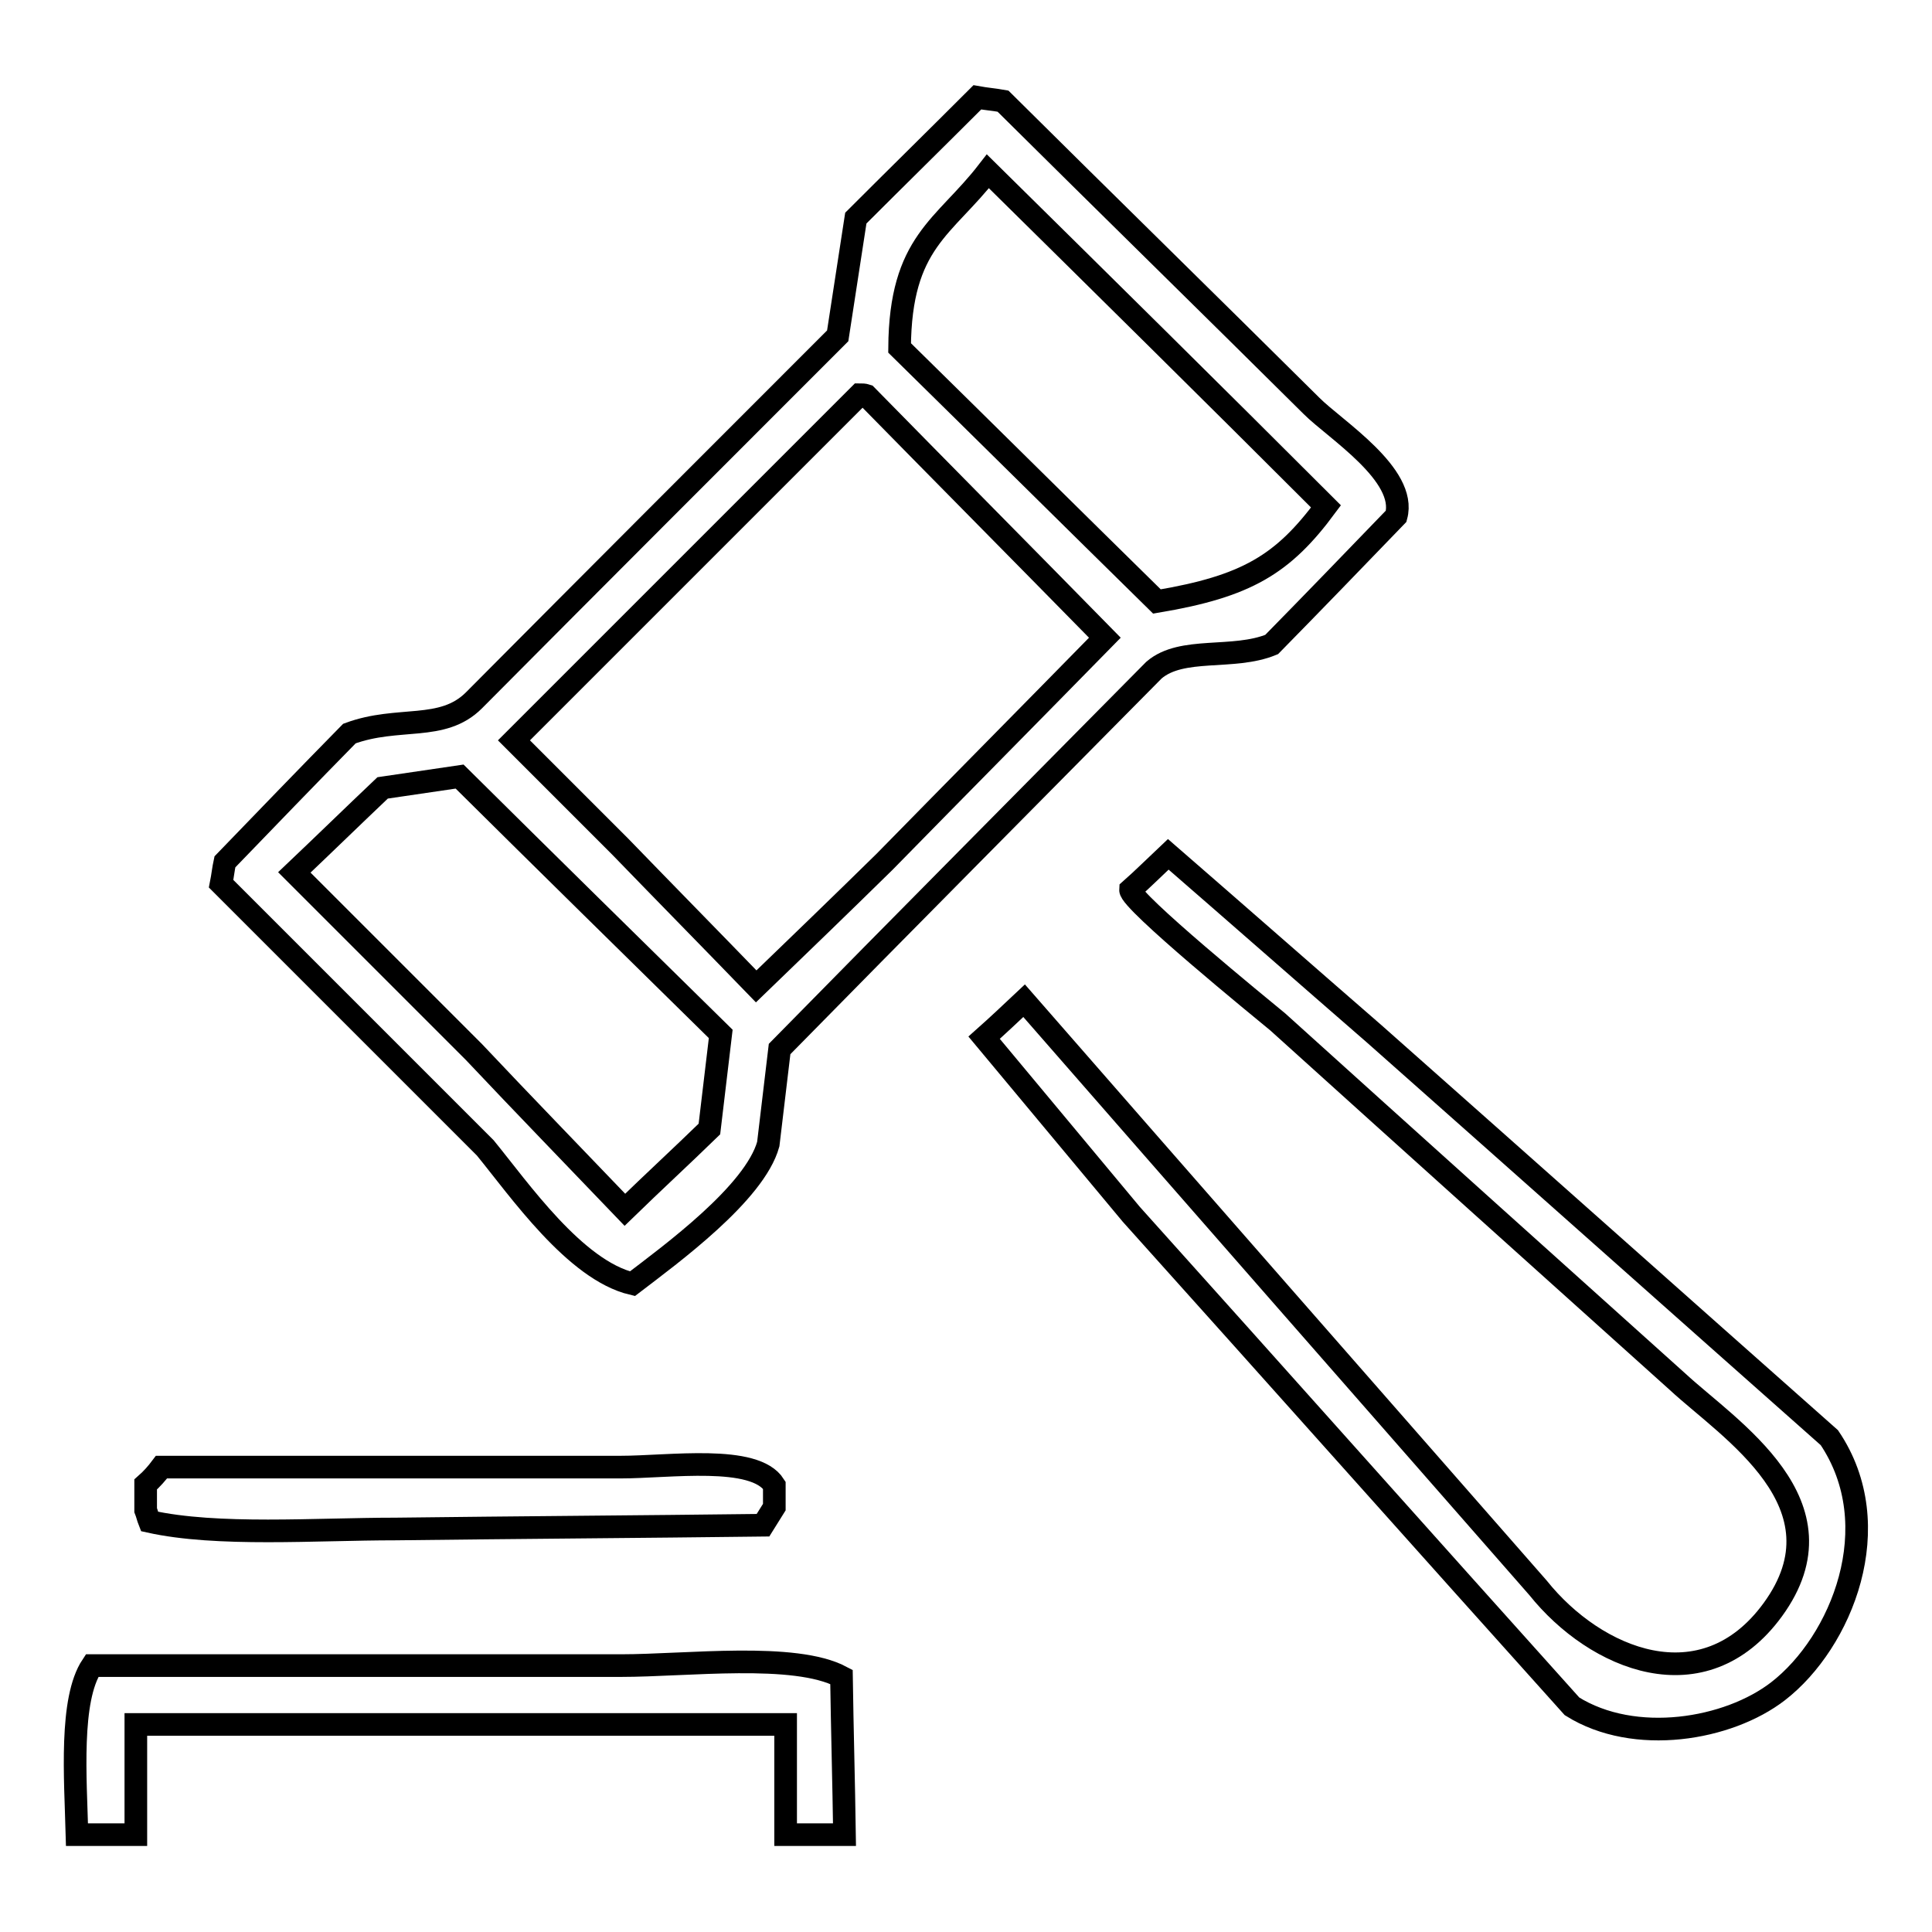 <?xml version="1.0" encoding="utf-8"?>
<!-- Svg Vector Icons : http://www.onlinewebfonts.com/icon -->
<!DOCTYPE svg PUBLIC "-//W3C//DTD SVG 1.1//EN" "http://www.w3.org/Graphics/SVG/1.1/DTD/svg11.dtd">
<svg version="1.1" xmlns="http://www.w3.org/2000/svg" xmlns:xlink="http://www.w3.org/1999/xlink" x="0px" y="0px" viewBox="0 0 256 256" enable-background="new 0 0 256 256" xml:space="preserve">
<g><g><path stroke-width="3" fill-opacity="0" stroke="#000000"  d="M129.5,12.9c1.1,0.2,2.3,0.3,3.4,0.5c13.6,13.5,27.3,26.9,40.9,40.4c3.1,3.1,12.7,9.1,11.2,14.6c-5.5,5.7-11,11.4-16.5,17c-5.1,2.1-11.9,0.2-15.6,3.4c-16.5,16.7-33.1,33.4-49.6,50.2c-0.5,4.2-1,8.4-1.5,12.6c-1.8,6.5-12.9,14.6-18,18.5c-7.6-1.8-15-12.5-19.5-18c-11.7-11.7-23.4-23.4-35-35c0.2-1,0.3-2,0.5-2.9c5.5-5.7,11-11.4,16.5-17c6.5-2.4,12.3-0.2,16.5-4.4C78.8,76.7,94.9,60.6,111,44.5c0.8-5.2,1.6-10.4,2.4-15.6C118.7,23.6,124.1,18.3,129.5,12.9z"/><path stroke-width="3" fill-opacity="0" stroke="#000000"  d="M130.9,22.7c-5.8,7.5-11.6,9.3-11.7,23.4c11.4,11.2,22.7,22.4,34.1,33.6c11.9-2,16.7-4.9,22.4-12.6C160.8,52.2,145.8,37.4,130.9,22.7z"/><path stroke-width="3" fill-opacity="0" stroke="#000000"  d="M113.9,52.3C98.6,67.6,83.4,82.8,68.1,98.1c4.7,4.7,9.4,9.4,14.1,14.1c6,6.2,12,12.3,18,18.5c5.7-5.5,11.4-11,17-16.5c9.7-9.9,19.5-19.8,29.2-29.7c-10.5-10.7-21.1-21.4-31.6-32.1C114.5,52.3,114.2,52.3,113.9,52.3z"/><path stroke-width="3" fill-opacity="0" stroke="#000000"  d="M60.9,102.9c-3.4,0.5-6.8,1-10.2,1.5c-3.9,3.7-7.8,7.5-11.7,11.2c7.9,7.9,15.9,15.9,23.8,23.8c6.6,7,13.3,13.9,20,20.9c3.7-3.6,7.5-7.1,11.2-10.7c0.5-4.2,1-8.4,1.5-12.6C83.9,125.6,72.4,114.3,60.9,102.9z"/><path stroke-width="3" fill-opacity="0" stroke="#000000"  d="M154.8,113.2c9.1,7.9,18.2,15.9,27.3,23.8c20.1,17.8,40.2,35.7,60.3,53.5c7.9,11.7,1.6,27.1-6.8,33.6c-6.6,5.1-19,7.2-27.3,2c-19.5-21.7-38.9-43.5-58.4-65.2c-6.5-7.8-13-15.6-19.5-23.4c1.8-1.6,3.6-3.3,5.3-4.9c22.7,26,45.4,51.9,68.1,77.8c7.6,9.5,21.9,15.5,31.1,2.9c10.2-14-5.8-23.9-12.6-30.2c-17.7-15.9-35.4-31.8-53-47.7c-2.3-1.9-19.6-16-19.5-17.5C151.5,116.4,153.1,114.8,154.8,113.2z"/><path stroke-width="3" fill-opacity="0" stroke="#000000"  d="M21.4,194.4c20.3,0,40.5,0,60.8,0c6.5,0,17.8-1.7,20.4,2.4c0,1,0,2,0,2.9c-0.5,0.8-1,1.6-1.5,2.4c-16.2,0.2-32.4,0.3-48.7,0.5c-10.6,0-23.6,1-32.6-1c-0.2-0.5-0.3-1-0.5-1.5c0-1.1,0-2.3,0-3.4C20.1,196,20.8,195.2,21.4,194.4z"/><path stroke-width="3" fill-opacity="0" stroke="#000000"  d="M111.9,243.1c-2.6,0-5.2,0-7.8,0c0-4.9,0-9.7,0-14.6c-28.7,0-57.4,0-86.1,0c0,4.9,0,9.7,0,14.6c-2.6,0-5.2,0-7.8,0c-0.2-7.5-1-17.9,2-22.4c23.4,0,46.7,0,70.1,0c8.7,0,23-1.8,29.2,1.5C111.6,229.1,111.8,236.1,111.9,243.1z"/></g></g>
</svg>